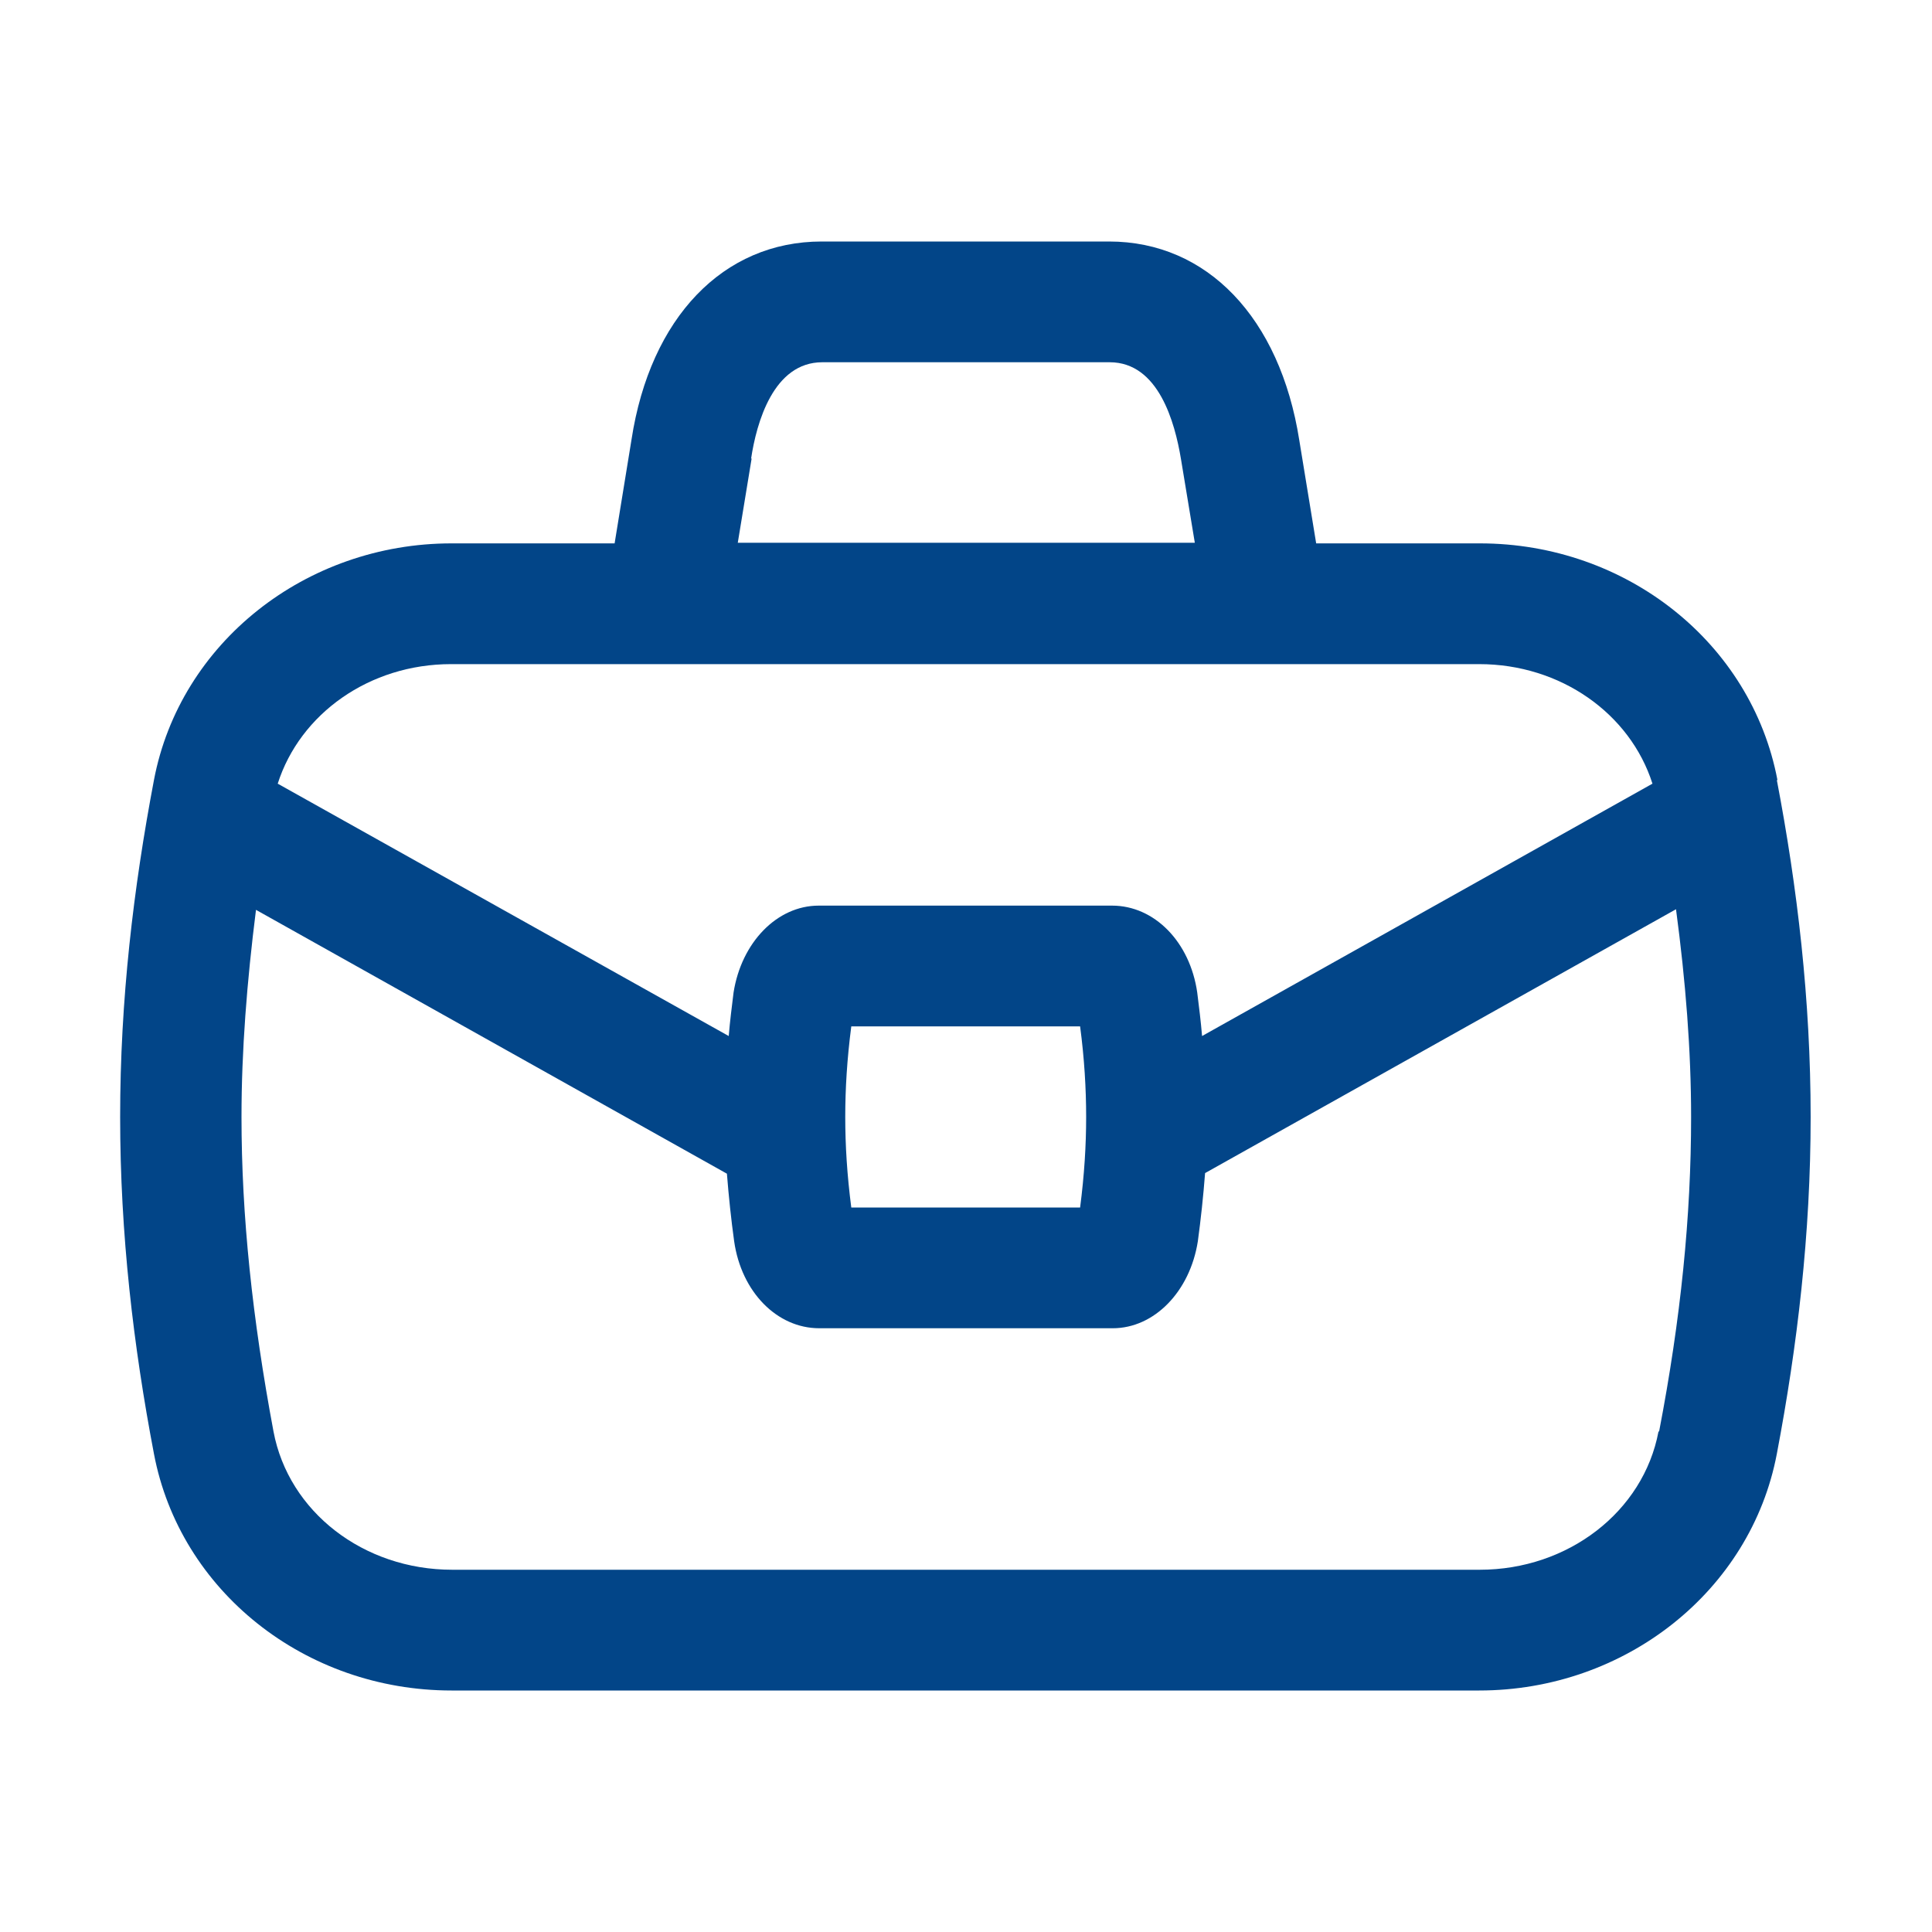 <svg width="32" height="32" viewBox="0 0 32 32" fill="none" xmlns="http://www.w3.org/2000/svg">
<path d="M29.44 12.92C29.01 10.65 26.94 9 24.51 9H21.8L21.52 7.29C21.2 5.26 19.99 4 18.37 4H13.61C11.98 4 10.77 5.26 10.46 7.28L10.18 9H7.48C5.06 9 2.98 10.65 2.55 12.92C2.21 14.71 1.99 16.56 1.99 18.5C1.99 20.44 2.21 22.3 2.55 24.08C2.98 26.35 5.05 28 7.48 28H24.5C26.92 28 29 26.35 29.43 24.08C29.77 22.29 29.99 20.44 29.99 18.5C29.99 16.56 29.77 14.7 29.43 12.92H29.44ZM12.44 7.6C12.53 7 12.81 6 13.62 6H18.38C19.19 6 19.46 7 19.56 7.6L19.79 8.99H12.22L12.45 7.59L12.44 7.6ZM7.49 11H11.04H20.95H24.5C25.85 11 27 11.82 27.37 12.98L19.91 17.16C19.89 16.92 19.86 16.68 19.83 16.44C19.71 15.6 19.12 15 18.42 15H13.56C12.87 15 12.28 15.61 12.15 16.44C12.12 16.68 12.09 16.92 12.07 17.16L4.6 12.98C4.97 11.82 6.12 11 7.47 11H7.49ZM17.89 17C17.96 17.53 17.99 18.03 17.99 18.5C17.99 18.97 17.96 19.46 17.89 20H14.1C14.03 19.46 14 18.97 14 18.5C14 18.03 14.03 17.54 14.1 17H17.89ZM27.47 23.71C27.22 25.04 25.97 26 24.51 26H7.49C6.02 26 4.78 25.04 4.53 23.71C4.18 21.84 4 20.14 4 18.5C4 17.4 4.09 16.26 4.24 15.07L12.04 19.44C12.07 19.82 12.11 20.2 12.16 20.56C12.28 21.4 12.87 22 13.57 22H18.43C19.12 22 19.71 21.39 19.84 20.56C19.89 20.19 19.93 19.82 19.96 19.43L27.76 15.06C27.92 16.26 28.01 17.4 28.01 18.5C28.01 20.14 27.84 21.84 27.48 23.71H27.47Z" fill="#024588"/>
</svg>
